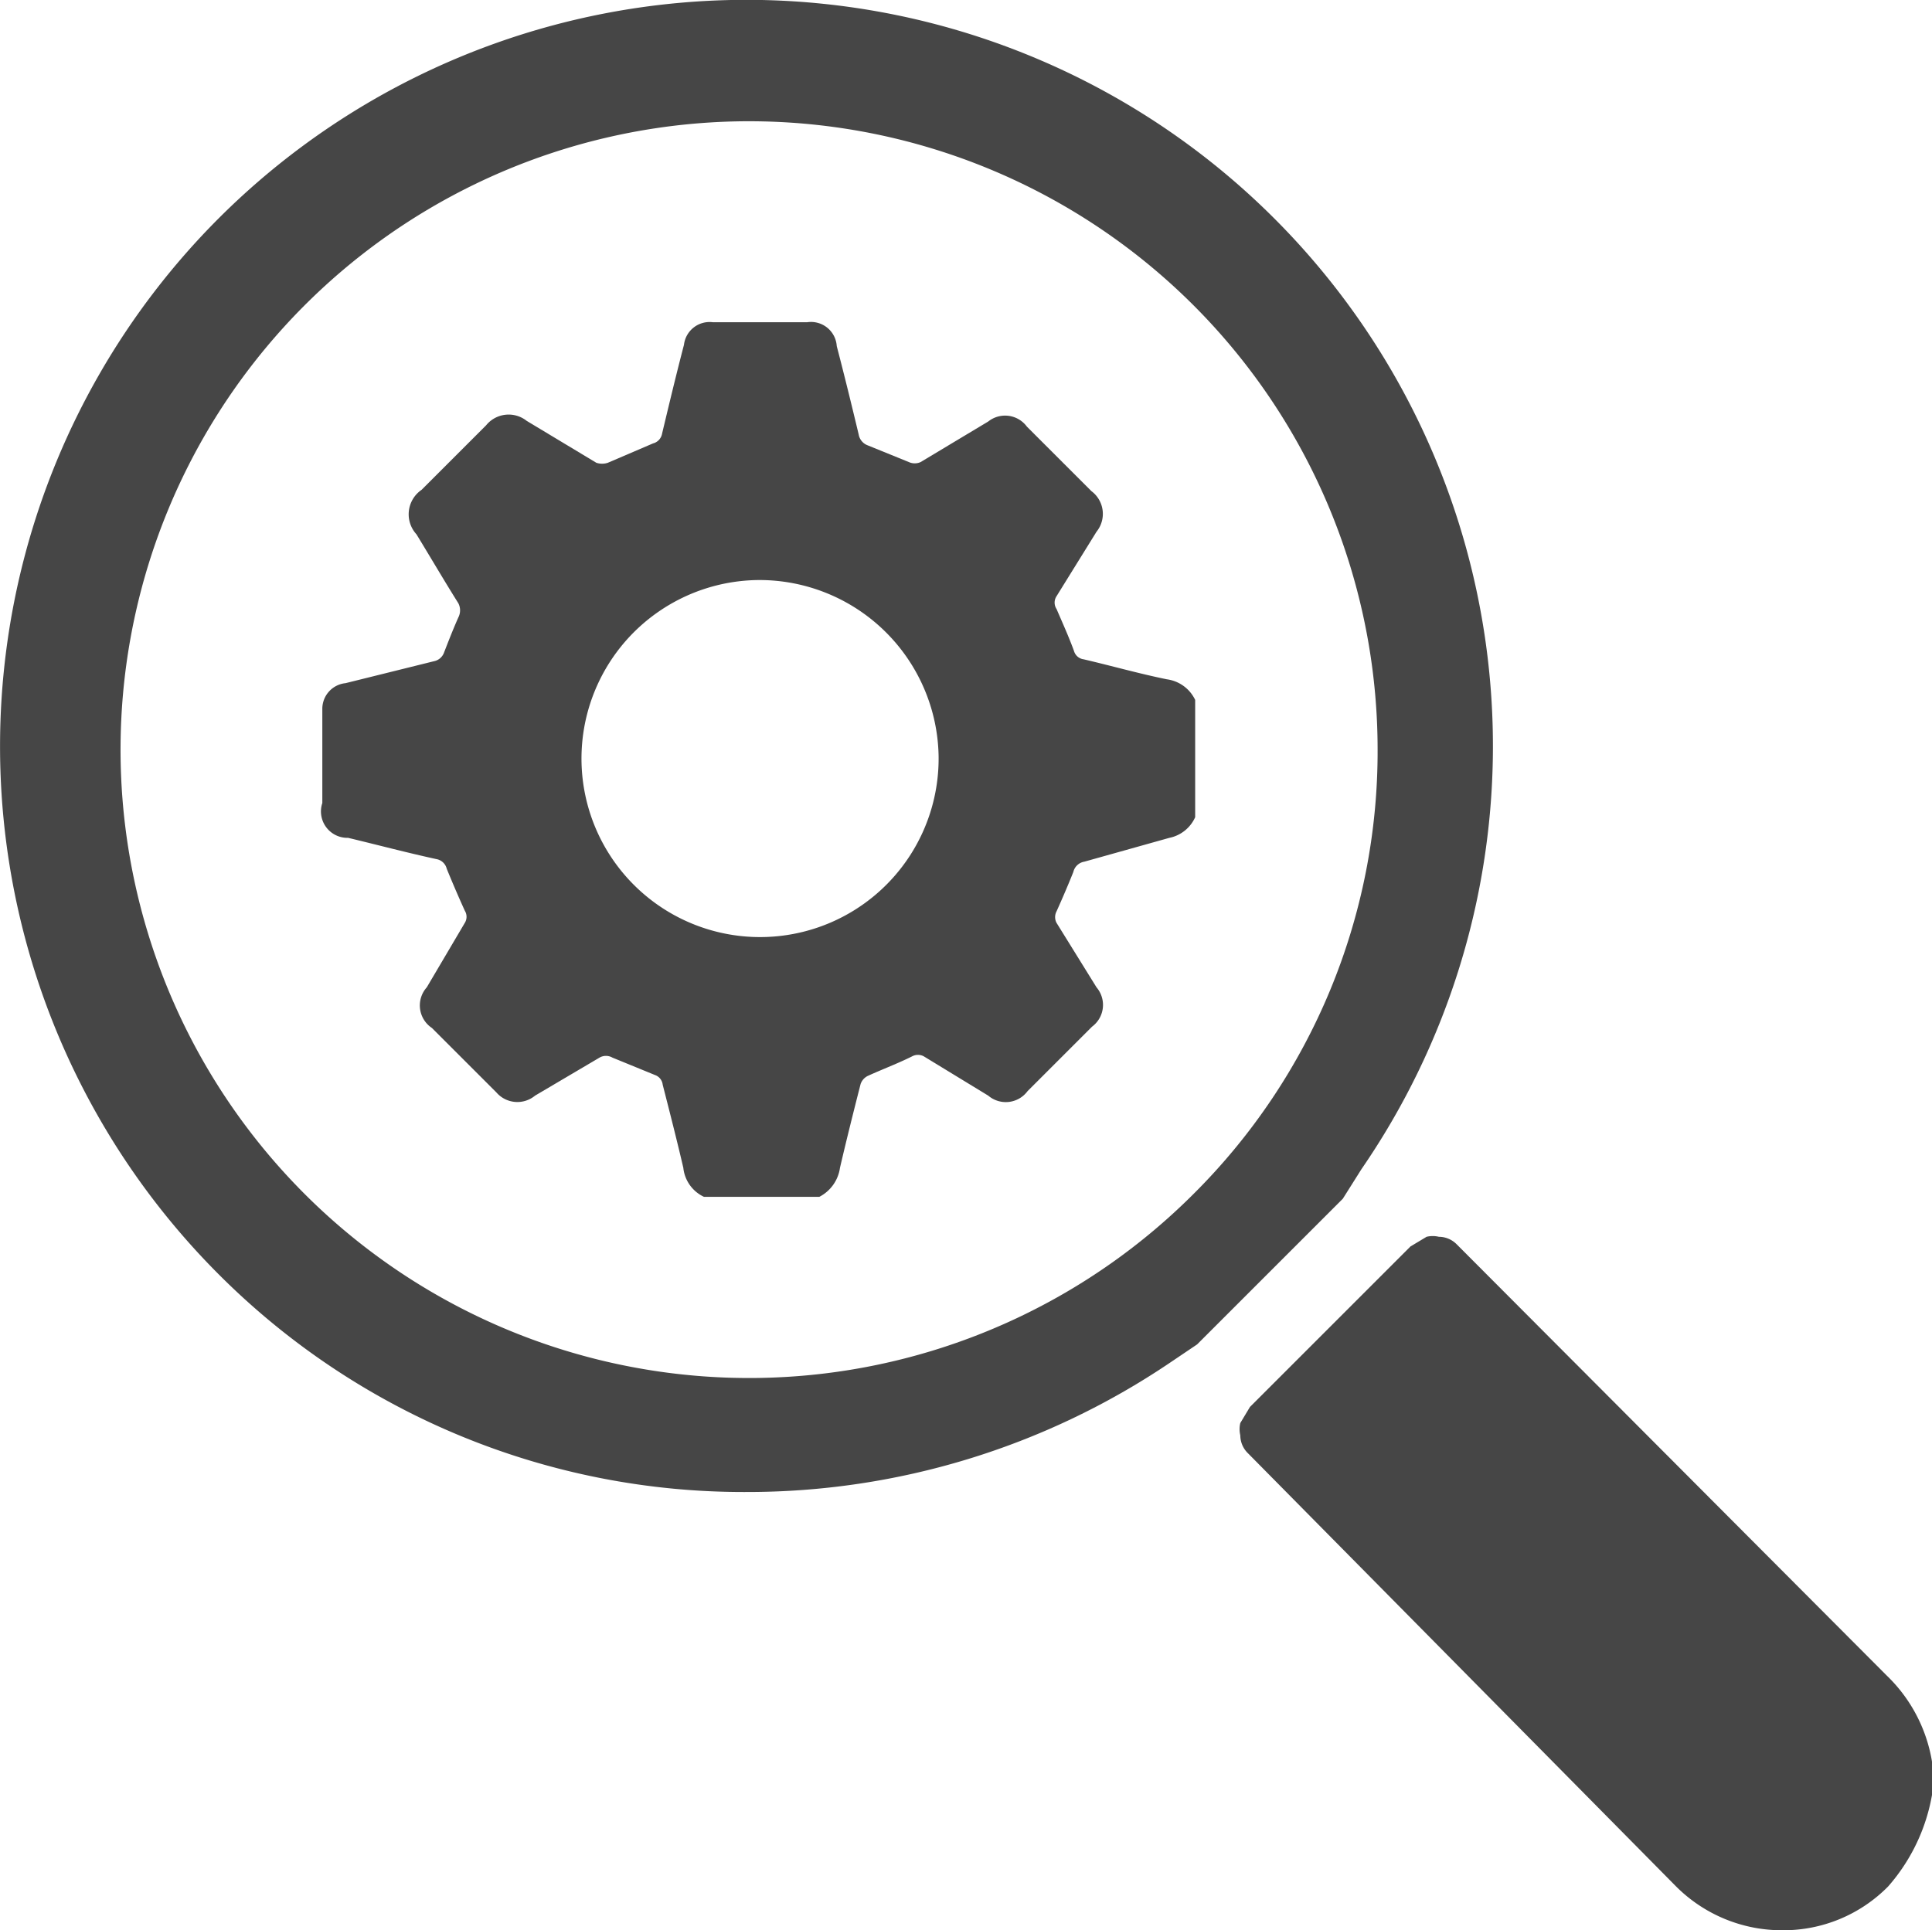 <svg xmlns="http://www.w3.org/2000/svg" viewBox="0 0 29.97 29.95"><defs><style>.cls-1{fill:#464646;}</style></defs><g id="Layer_2" data-name="Layer 2"><g id="Layer_1-2" data-name="Layer 1"><path class="cls-1" d="M18.1,10.54c-.44-.09-.86-.21-1.29-.31a.18.18,0,0,1-.15-.13c-.08-.22-.18-.44-.27-.65a.18.18,0,0,1,0-.2l.62-1a.44.44,0,0,0-.08-.63l-1-1a.42.42,0,0,0-.6-.08l-1.05.63a.22.22,0,0,1-.18,0l-.64-.26a.22.22,0,0,1-.14-.17c-.11-.46-.22-.91-.34-1.37A.4.4,0,0,0,12.52,5H11.06a.4.4,0,0,0-.45.35c-.12.46-.23.92-.34,1.38a.19.19,0,0,1-.14.15l-.7.3a.28.28,0,0,1-.18,0L8.17,6.53a.45.45,0,0,0-.63.07l-1,1a.46.46,0,0,0-.08.69c.22.36.43.72.65,1.07a.24.24,0,0,1,0,.22c-.08.18-.15.36-.22.54a.21.21,0,0,1-.16.14l-1.37.34A.4.4,0,0,0,5,11v1.46A.41.41,0,0,0,5.4,13c.46.11.91.23,1.37.33a.2.2,0,0,1,.16.15c.09.22.18.43.28.65a.18.18,0,0,1,0,.19l-.59,1a.42.42,0,0,0,.08.63l1,1A.43.43,0,0,0,8.3,17l1-.59a.2.2,0,0,1,.2,0l.66.27a.18.18,0,0,1,.12.15c.11.43.22.86.32,1.29a.56.56,0,0,0,.32.45h1.79a.6.6,0,0,0,.32-.45c.1-.43.21-.87.32-1.3a.22.22,0,0,1,.12-.13c.22-.1.46-.19.68-.3a.19.19,0,0,1,.18,0l1,.61a.42.42,0,0,0,.61-.07l1-1a.42.42,0,0,0,.07-.61l-.62-1a.19.19,0,0,1,0-.18c.09-.2.18-.41.26-.61a.21.21,0,0,1,.17-.16L18.14,13a.56.56,0,0,0,.4-.32V10.86A.57.57,0,0,0,18.1,10.54Zm-3.54,1.19A2.77,2.77,0,1,1,11.76,9,2.78,2.78,0,0,1,14.56,11.73Z"/><path class="cls-1" d="M21.12,18.14A11.58,11.58,0,0,0,3.39,3.39a11.59,11.59,0,0,0,0,16.38,11.5,11.5,0,0,0,8.19,3.38,11.71,11.71,0,0,0,6.56-2l.43-.29,2.26-2.26Zm-2.6.38a9.75,9.75,0,1,1,2.85-6.89A9.68,9.68,0,0,1,18.52,18.52Z"/><path class="cls-1" d="M29.27,26,22.59,19.3a.39.39,0,0,0-.27-.11.41.41,0,0,0-.19,0l-.25.15,0,0-2.49,2.49,0,0-.15.25a.41.41,0,0,0,0,.19.39.39,0,0,0,.11.27L26,29.27a2.32,2.32,0,0,0,1.65.68,2.28,2.28,0,0,0,1.64-.68A2.91,2.91,0,0,0,30,27.63,2.39,2.39,0,0,0,29.27,26Z"/></g></g></svg>